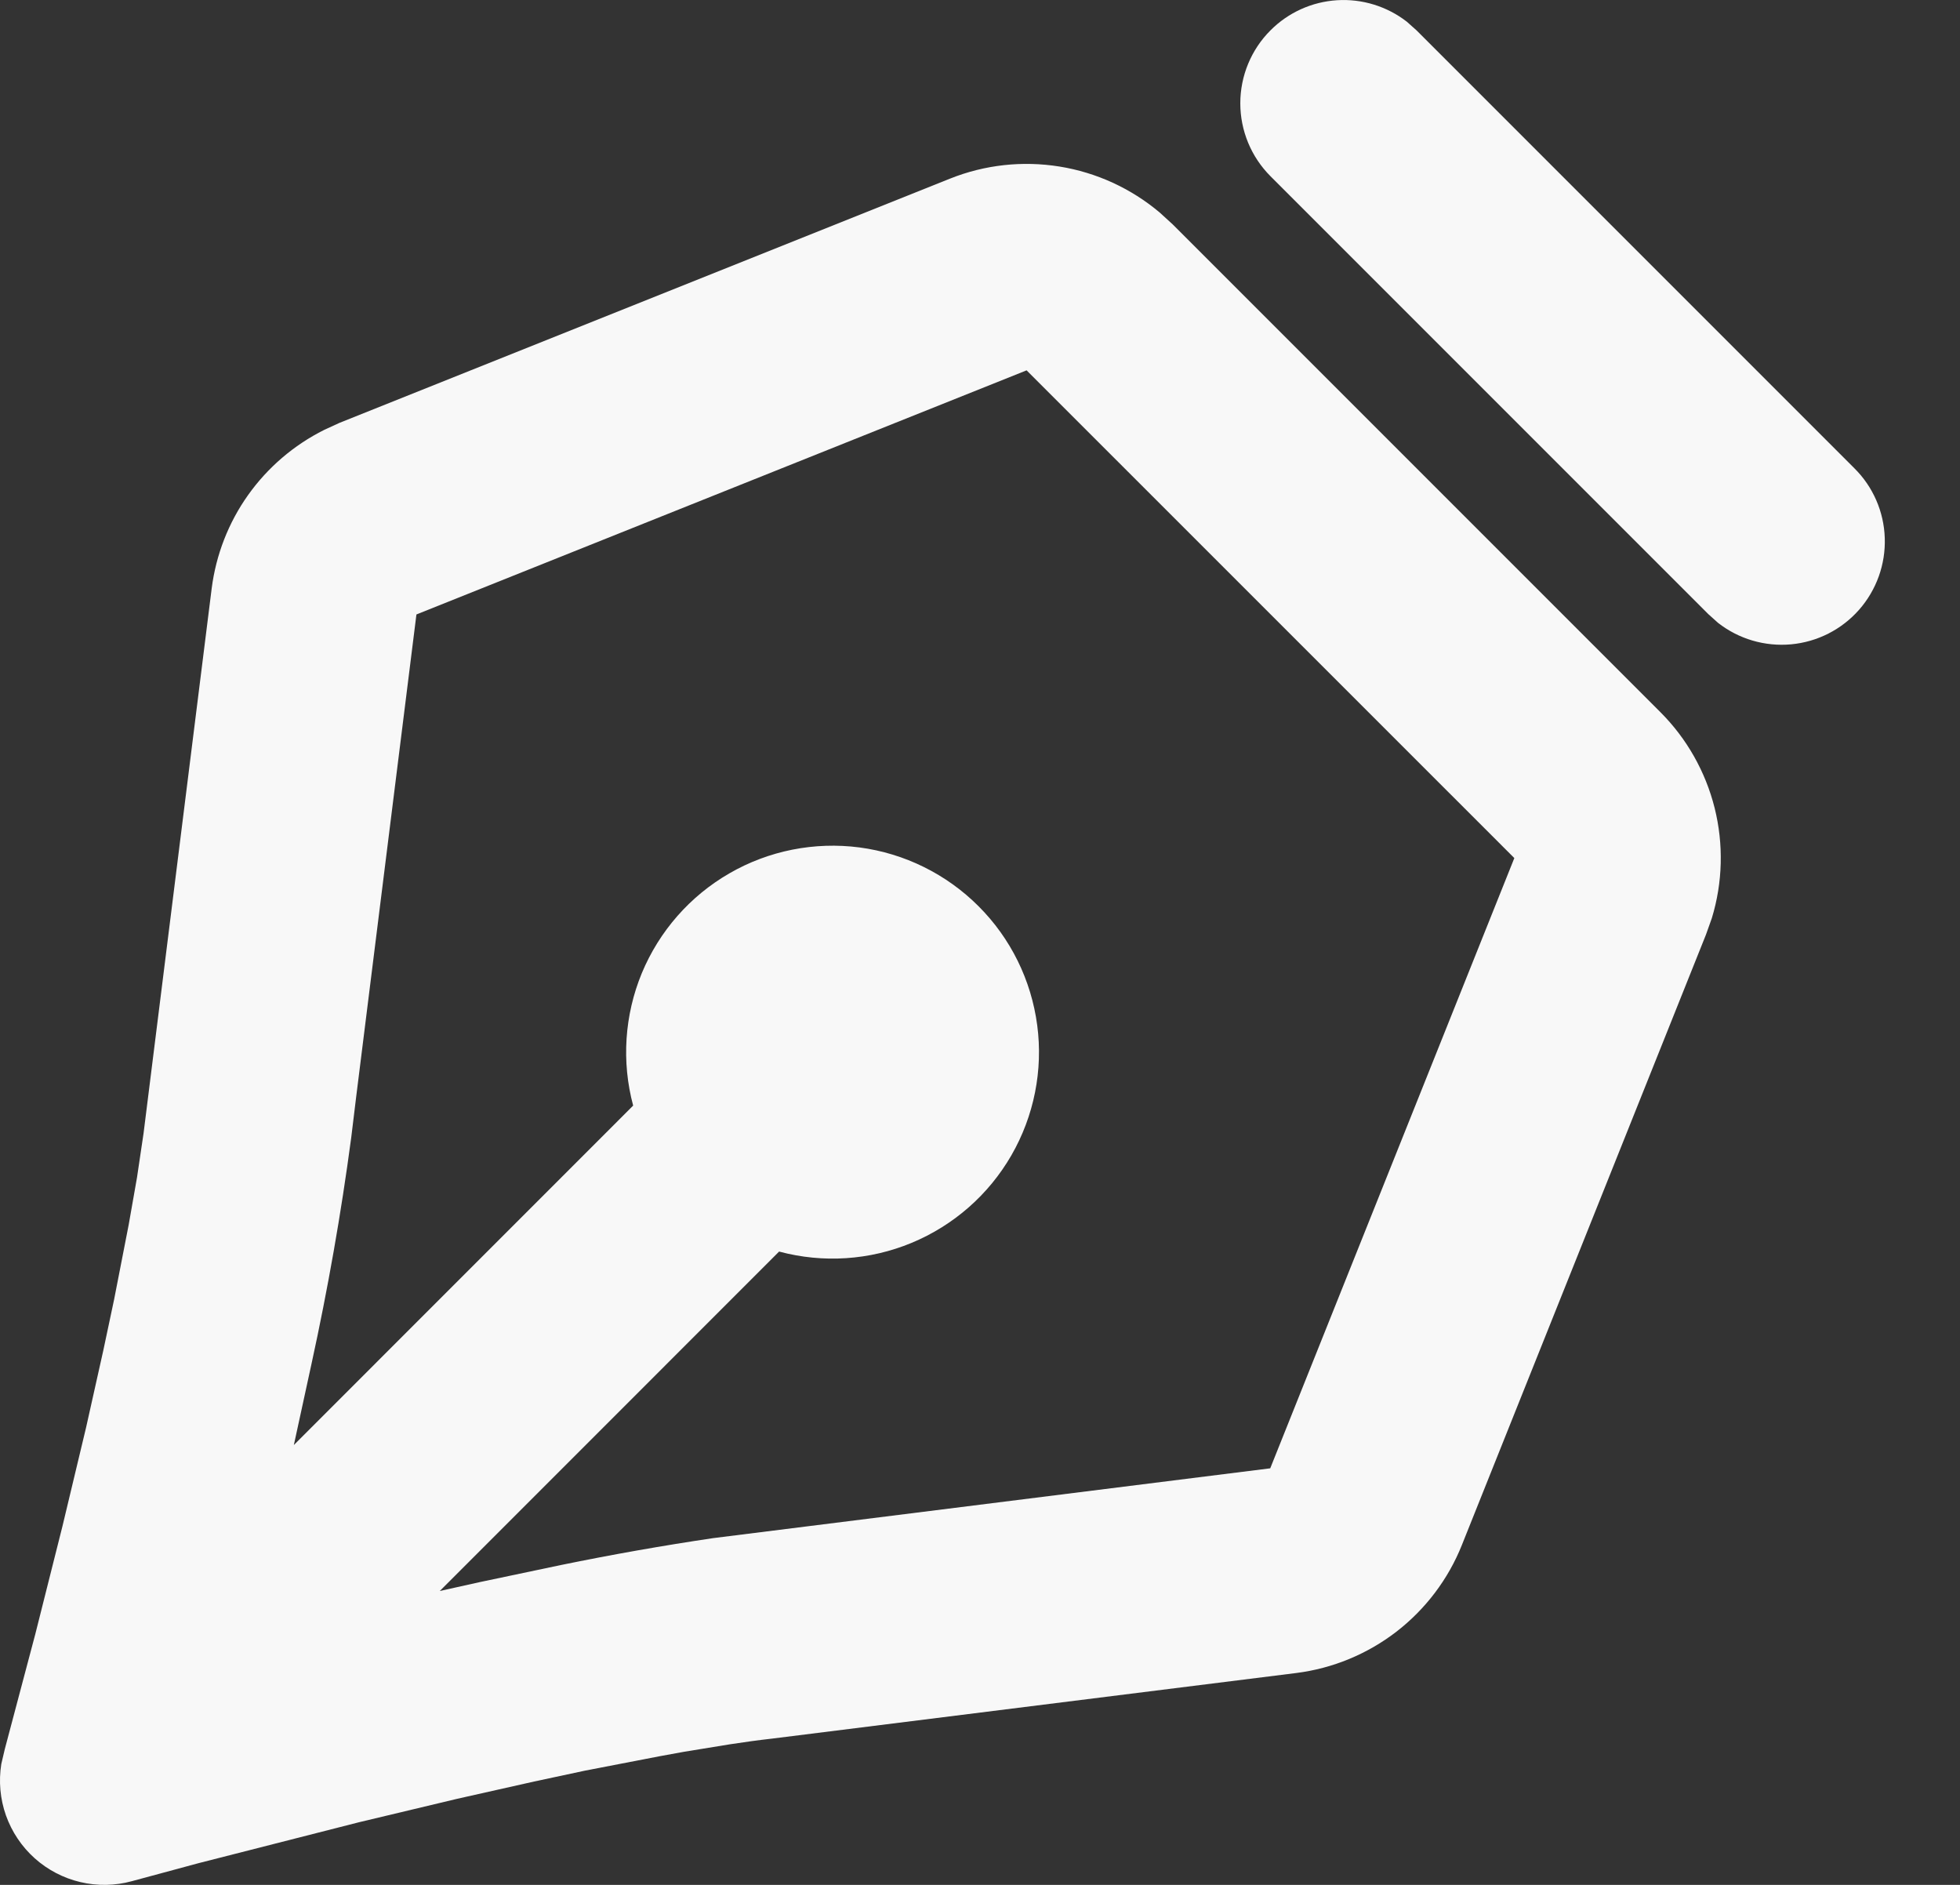 <svg width="26" height="25" viewBox="0 0 26 25" fill="none" xmlns="http://www.w3.org/2000/svg">
<rect x="0" y="0" width="26" height="25" fill="#333333" stroke="none"/>
<path d="M12.603 2.369C13.063 2.185 13.565 2.13 14.055 2.209C14.545 2.288 15.004 2.499 15.383 2.818L15.556 2.976L22.024 9.444C22.375 9.794 22.624 10.234 22.745 10.716C22.865 11.197 22.853 11.703 22.708 12.178L22.63 12.397L19.392 20.493C19.211 20.946 18.911 21.342 18.525 21.641C18.138 21.939 17.679 22.129 17.195 22.19L10.241 23.06C10.063 23.08 9.874 23.106 9.679 23.136L9.072 23.235L8.754 23.293L7.764 23.484L7.086 23.629L6.066 23.858L4.759 24.17L2.634 24.712L1.749 24.951C1.526 25.012 1.291 25.016 1.066 24.963C0.841 24.91 0.632 24.801 0.46 24.647C0.287 24.492 0.157 24.297 0.079 24.079C0.002 23.861 -0.019 23.627 0.017 23.398L0.064 23.198L0.468 21.675L0.829 20.241L1.142 18.933L1.37 17.913L1.514 17.234L1.707 16.245L1.817 15.62L1.904 15.034L2.808 7.805C2.865 7.359 3.03 6.933 3.291 6.566C3.551 6.2 3.898 5.903 4.3 5.702L4.507 5.607L12.603 2.369ZM13.618 4.912L5.524 8.15L4.725 14.546L4.659 15.089C4.525 16.096 4.349 17.097 4.132 18.09L3.898 19.166L8.399 14.664C8.243 14.082 8.284 13.464 8.514 12.907C8.745 12.351 9.153 11.885 9.675 11.584C10.197 11.282 10.804 11.162 11.402 11.24C11.999 11.319 12.554 11.593 12.98 12.019C13.407 12.445 13.68 13 13.759 13.598C13.838 14.195 13.717 14.802 13.416 15.324C13.114 15.847 12.649 16.254 12.092 16.485C11.535 16.716 10.918 16.756 10.335 16.6L5.834 21.102L6.37 20.983L7.444 20.757C8.113 20.62 8.785 20.501 9.46 20.401L16.85 19.475L20.088 11.381L13.618 4.912ZM16.854 0.402C17.089 0.166 17.403 0.024 17.736 0.003C18.068 -0.018 18.397 0.083 18.661 0.287L18.79 0.402L24.598 6.21C24.846 6.455 24.991 6.787 25.002 7.136C25.014 7.485 24.892 7.825 24.661 8.088C24.43 8.35 24.108 8.514 23.76 8.546C23.412 8.578 23.065 8.476 22.79 8.261L22.662 8.146L16.854 2.338C16.597 2.081 16.453 1.733 16.453 1.37C16.453 1.007 16.597 0.658 16.854 0.402Z" fill="#F8F8F8"/>
</svg>
